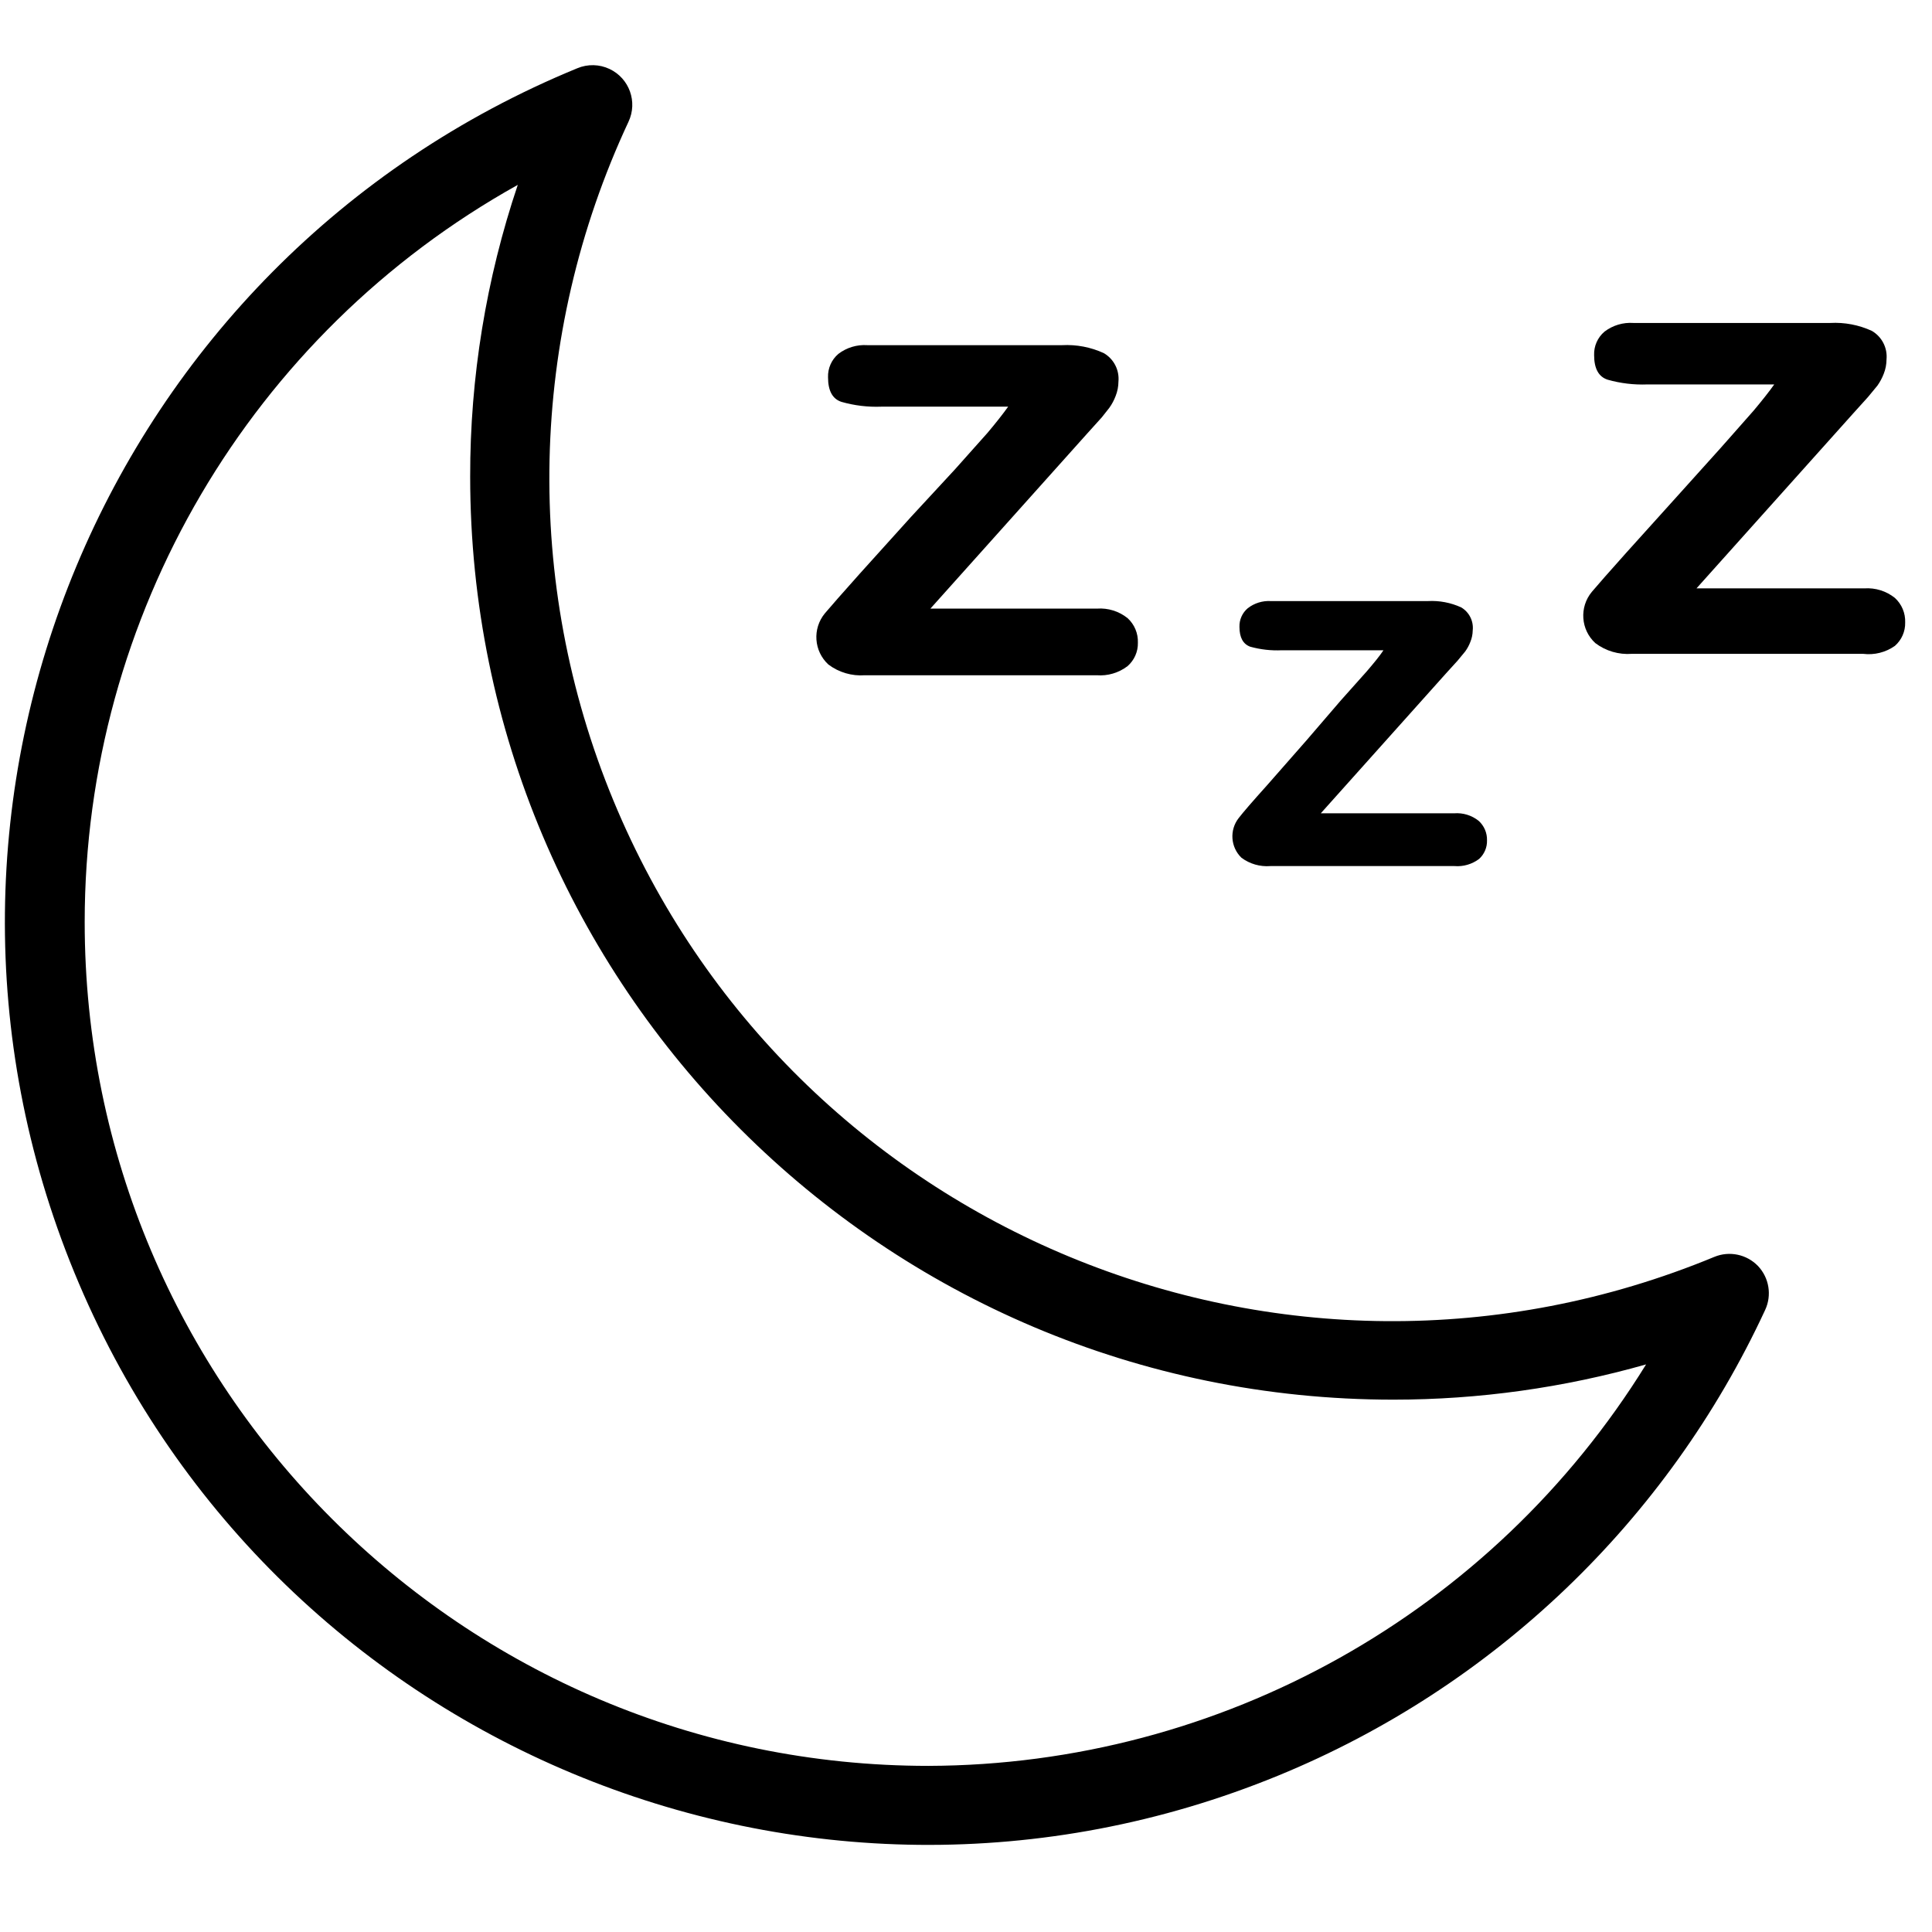 <svg xmlns="http://www.w3.org/2000/svg" fill="none" viewBox="0 0 61 61" height="61" width="61">
<g clip-path="url(#clip0_1_1521)">
<path fill="black" d="M35.601 19.516C35.329 19.299 34.985 19.191 34.637 19.216H29.376L34.324 13.691L34.787 13.178L35.025 12.877C35.108 12.761 35.175 12.635 35.225 12.502C35.282 12.358 35.312 12.205 35.313 12.05C35.348 11.685 35.167 11.333 34.85 11.149C34.438 10.96 33.987 10.874 33.535 10.898H27.384C27.056 10.876 26.731 10.974 26.47 11.174C26.254 11.357 26.134 11.63 26.144 11.913C26.144 12.339 26.286 12.598 26.57 12.689C26.977 12.805 27.399 12.856 27.822 12.84H31.831C31.664 13.073 31.447 13.349 31.18 13.666L30.152 14.819L28.762 16.322L27.146 18.113C26.587 18.74 26.219 19.157 26.044 19.366C25.646 19.849 25.695 20.559 26.156 20.982C26.487 21.231 26.896 21.351 27.309 21.32H34.624C34.974 21.348 35.322 21.245 35.601 21.032C35.814 20.846 35.934 20.575 35.927 20.293C35.938 19.999 35.819 19.715 35.601 19.516Z"></path>
<path fill="black" d="M46.687 25.917C46.468 25.742 46.191 25.657 45.911 25.679H41.702L45.648 21.27L46.023 20.857L46.261 20.569C46.329 20.476 46.383 20.375 46.424 20.268C46.472 20.152 46.497 20.029 46.499 19.905C46.531 19.612 46.389 19.328 46.136 19.178C45.807 19.027 45.446 18.958 45.084 18.978H40.123C39.862 18.963 39.604 19.043 39.397 19.203C39.224 19.349 39.127 19.566 39.134 19.792C39.134 20.126 39.247 20.335 39.472 20.418C39.798 20.509 40.136 20.547 40.474 20.531H43.681C43.556 20.719 43.38 20.932 43.155 21.195L42.328 22.122L41.251 23.375L39.998 24.802C39.547 25.303 39.251 25.646 39.109 25.83C38.814 26.208 38.852 26.748 39.197 27.082C39.459 27.278 39.784 27.371 40.111 27.345H45.923C46.201 27.368 46.477 27.287 46.7 27.12C46.865 26.97 46.957 26.755 46.95 26.531C46.956 26.298 46.86 26.074 46.687 25.917Z"></path>
<path fill="black" d="M59.828 18.878C59.555 18.66 59.211 18.553 58.863 18.577H53.564L58.512 13.053L58.976 12.539L59.276 12.176C59.359 12.06 59.426 11.933 59.477 11.8C59.534 11.656 59.563 11.504 59.564 11.349C59.599 10.984 59.418 10.632 59.101 10.447C58.689 10.258 58.238 10.172 57.786 10.197H51.573C51.244 10.174 50.919 10.272 50.658 10.472C50.442 10.656 50.322 10.928 50.332 11.211C50.332 11.637 50.474 11.896 50.758 11.988C51.165 12.104 51.588 12.154 52.011 12.138H56.019C55.852 12.372 55.635 12.648 55.368 12.965L54.328 14.143L52.975 15.646L51.36 17.437C50.8 18.063 50.433 18.481 50.257 18.69C49.86 19.173 49.909 19.882 50.37 20.305C50.7 20.555 51.11 20.675 51.522 20.644H58.825C59.179 20.688 59.536 20.599 59.828 20.393C60.04 20.207 60.16 19.937 60.153 19.654C60.164 19.36 60.045 19.076 59.828 18.878Z"></path>
<path fill="black" d="M55.506 39.972C55.149 39.603 54.603 39.488 54.128 39.684C40.551 45.304 24.989 38.854 19.368 25.277C16.514 18.383 16.686 10.607 19.843 3.846C20.139 3.22 19.872 2.474 19.246 2.178C18.925 2.026 18.555 2.018 18.227 2.155C3.342 8.269 -3.767 25.292 2.347 40.177C8.461 55.062 25.484 62.171 40.369 56.057C47.158 53.268 52.644 48.021 55.731 41.362C55.949 40.897 55.859 40.345 55.506 39.972ZM29.313 55.755C14.598 55.753 2.671 43.822 2.674 29.107C2.675 19.445 7.908 10.541 16.348 5.837C15.349 8.804 14.841 11.914 14.845 15.044C14.846 31.143 27.897 44.193 43.995 44.192C46.694 44.192 49.378 43.817 51.973 43.079C47.115 50.934 38.549 55.726 29.313 55.755Z"></path>
</g>
<defs>
<clipPath id="clip0_1_1521">
<rect transform="translate(0.154 0.154)" fill="white" height="60" width="60"></rect>
</clipPath>
</defs>
</svg>
